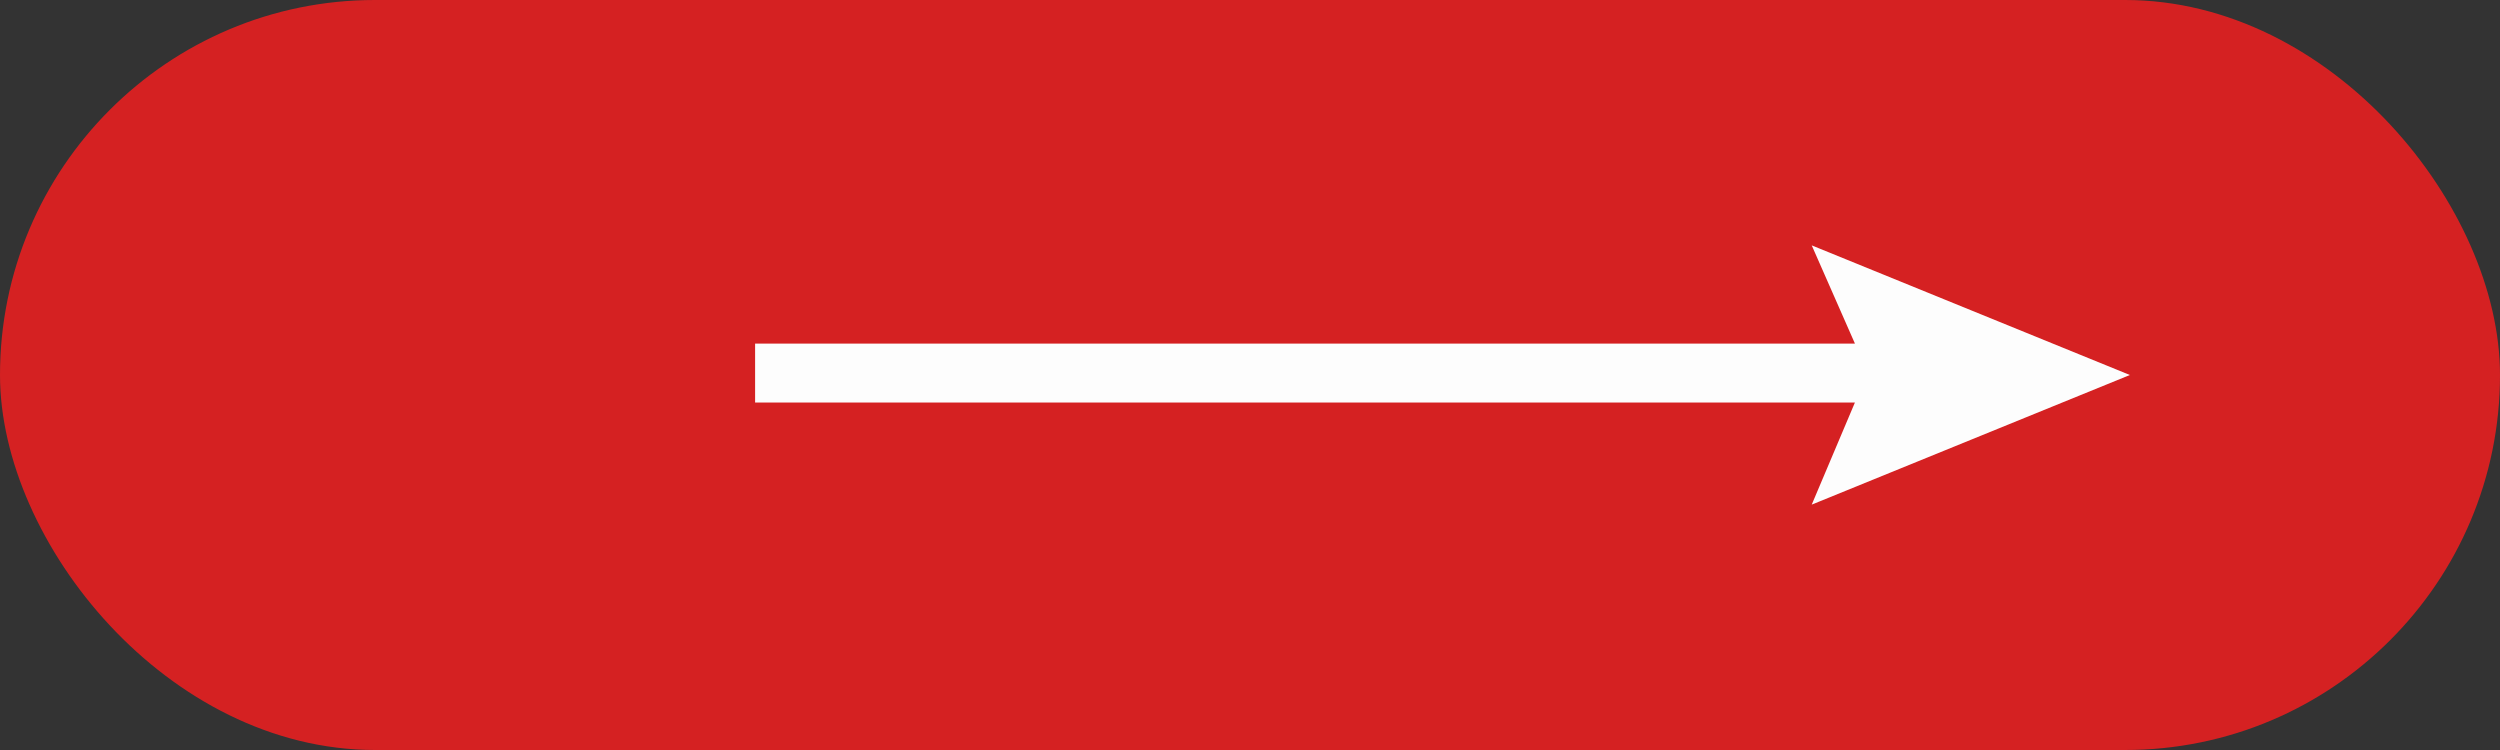 <?xml version="1.0" encoding="UTF-8"?> <svg xmlns="http://www.w3.org/2000/svg" width="100" height="30" viewBox="0 0 100 30" fill="none"><rect x="0" y="0" width="100" height="30" fill="#333333" stroke="none"/><rect width="100" height="30" rx="15" fill="#D52122"></rect><path d="M85.195 15L72.469 9.815L74.197 13.743H30.204V16.1H74.197L72.469 20.185L85.195 15Z" fill="#FDFDFD"></path></svg> 